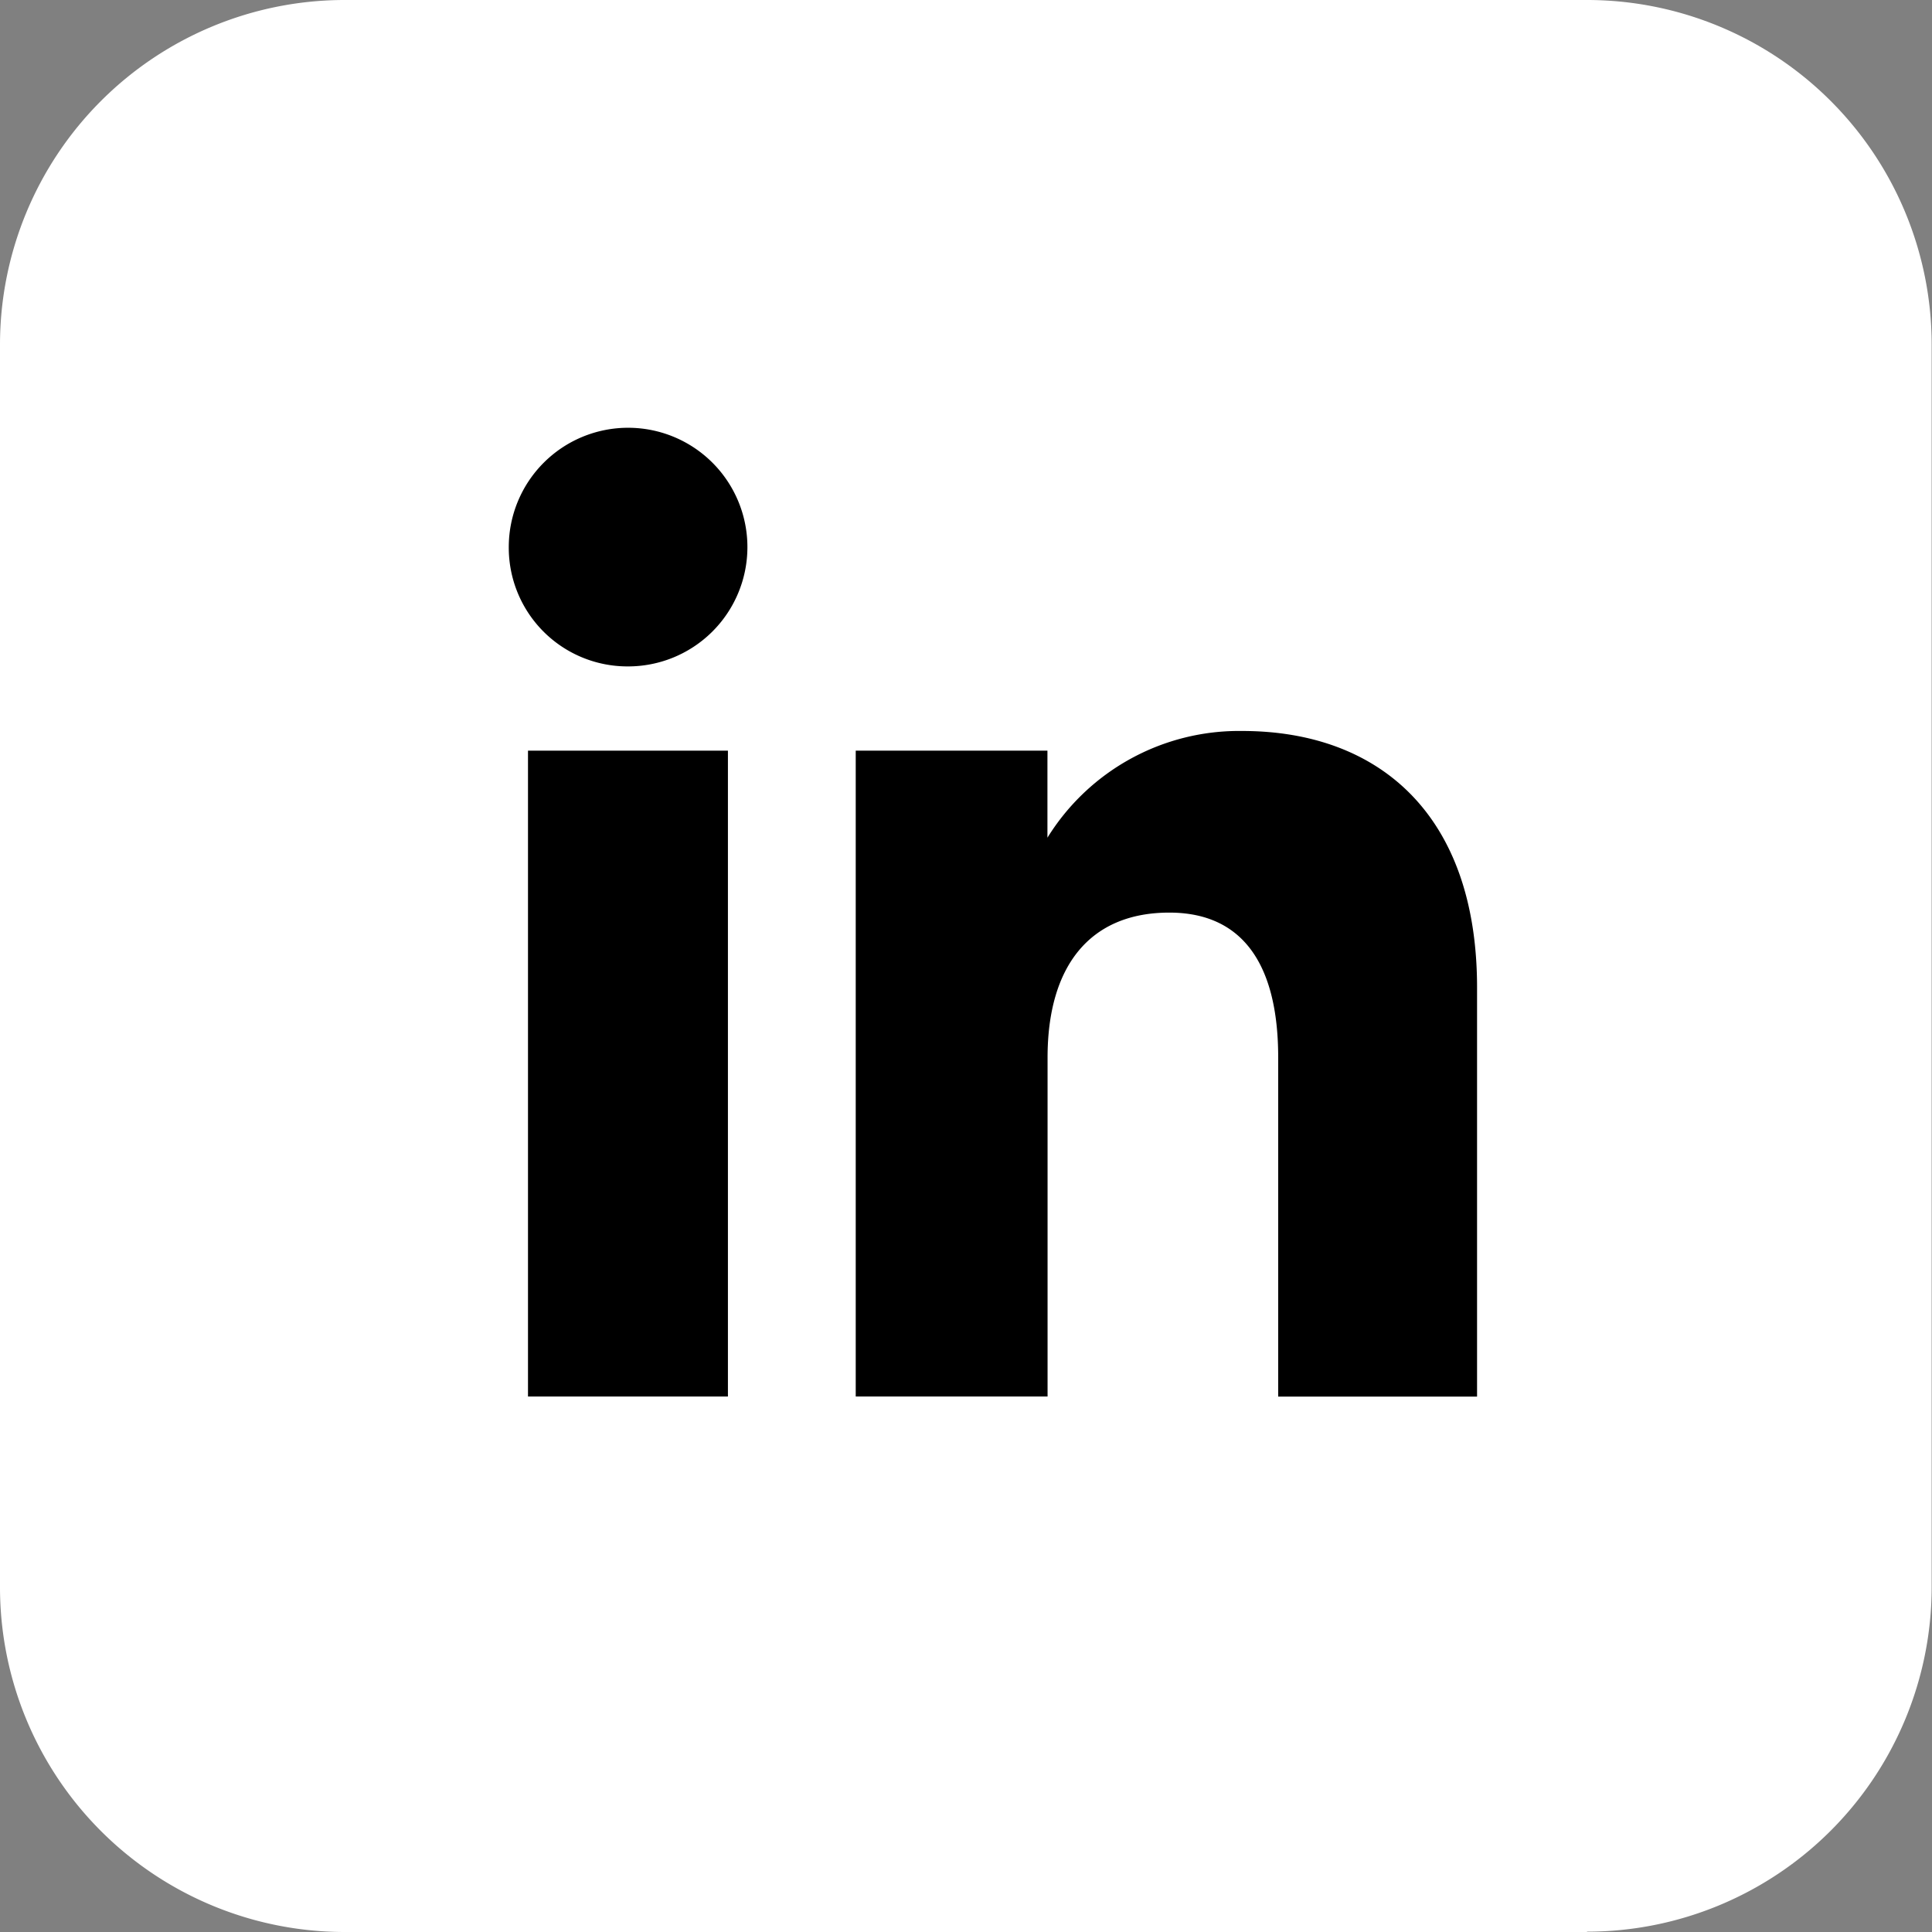<svg data-name="Group 7375" xmlns="http://www.w3.org/2000/svg" width="29.145" height="29.145"><rect width="100%" height="100%" fill="#808080" stroke="none"/><defs><clipPath id="a"><path data-name="Rectangle 4333" fill="#fff" d="M0 0h29.145v29.145H0z"/></clipPath></defs><g data-name="Group 7374" clip-path="url(#a)"><path data-name="Path 40585" d="M23.94 29.145H5.2A5.2 5.2 0 010 23.94V5.2A5.2 5.2 0 015.2 0h18.74a5.2 5.2 0 015.2 5.2v18.74a5.2 5.2 0 01-5.2 5.2" fill="#fff"/><path data-name="Rectangle 4332" d="M7.965 11.324h3.016v9.743H7.965z"/><path data-name="Path 40586" d="M9.458 10.053a1.8 1.8 0 10-1.783-1.8 1.791 1.791 0 001.783 1.8"/><path data-name="Path 40587" d="M15.803 15.953c0-1.37.63-2.186 1.837-2.186 1.109 0 1.642.784 1.642 2.186v5.115h3v-6.17c0-2.61-1.48-3.871-3.545-3.871a3.4 3.4 0 00-2.936 1.61v-1.313h-2.892v9.743h2.894z"/></g></svg>